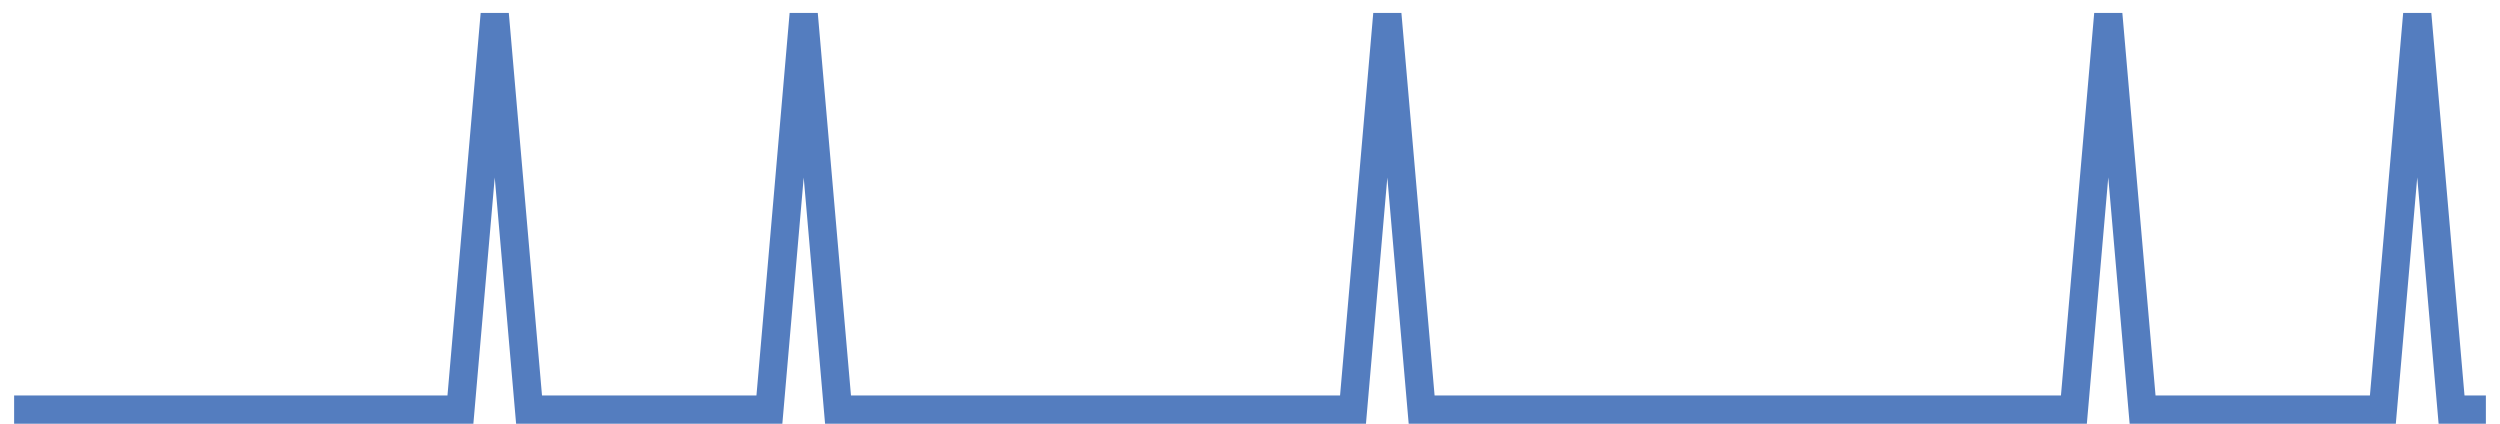 <?xml version="1.0" encoding="UTF-8"?>
<svg xmlns="http://www.w3.org/2000/svg" xmlns:xlink="http://www.w3.org/1999/xlink" width="177pt" height="30pt" viewBox="0 0 177 30" version="1.1">
<g id="surface981671">
<path style="fill:none;stroke-width:2;stroke-linecap:butt;stroke-linejoin:miter;stroke:rgb(32.941%,49.02%,74.902%);stroke-opacity:1;stroke-miterlimit:10;" d="M 1 29 L 32.598 29 L 35.027 1 L 37.457 29 L 54.473 29 L 56.902 1 L 59.332 29 L 95.793 29 L 98.223 1 L 100.652 29 L 146.832 29 L 149.266 1 L 151.695 29 L 168.707 29 L 171.141 1 L 173.57 29 L 176 29 "/>
</g>
</svg>
